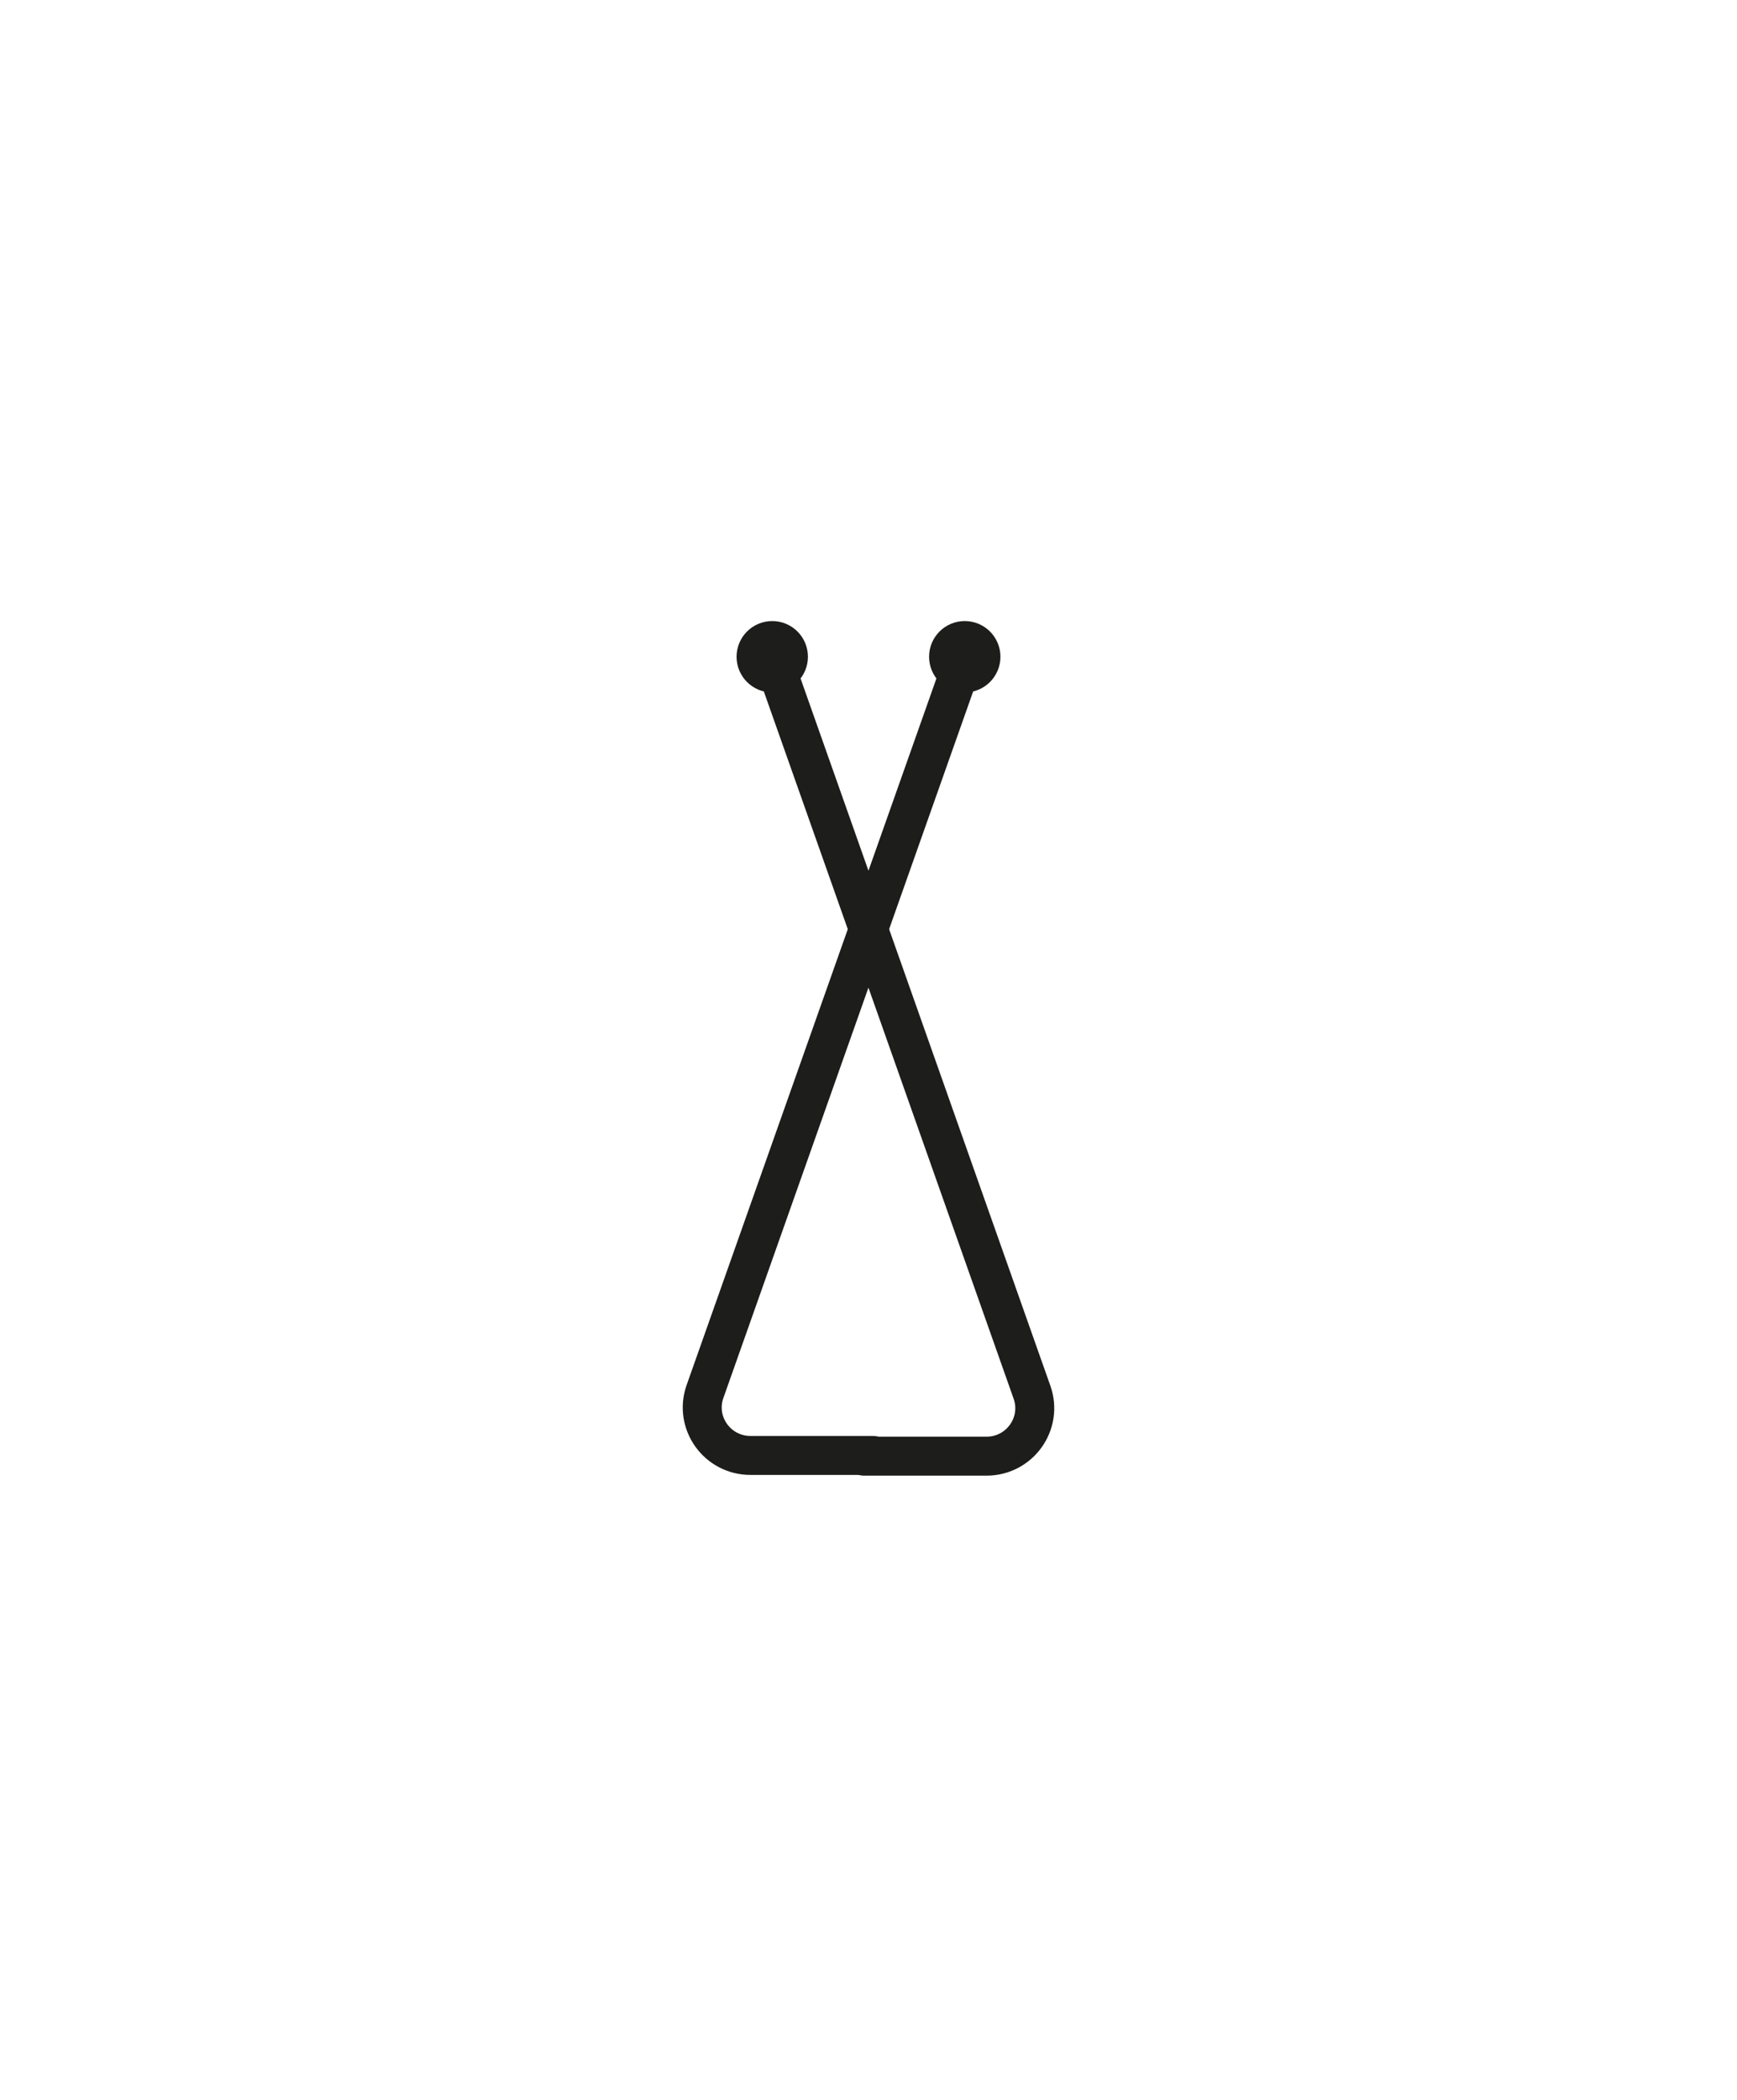 <?xml version="1.0" encoding="utf-8"?>
<!-- Generator: Adobe Illustrator 27.6.1, SVG Export Plug-In . SVG Version: 6.00 Build 0)  -->
<svg version="1.1" id="Livello_1" xmlns="http://www.w3.org/2000/svg" xmlns:xlink="http://www.w3.org/1999/xlink" x="0px" y="0px"
	 viewBox="0 0 240 290" style="enable-background:new 0 0 240 290;" xml:space="preserve">
<style type="text/css">
	.st0{fill:none;stroke:#1D1D1B;stroke-width:5.383;stroke-linecap:round;stroke-linejoin:round;stroke-miterlimit:10;}
	.st1{fill:none;stroke:#1D1D1B;stroke-width:4.307;stroke-linecap:round;stroke-linejoin:round;stroke-miterlimit:10;}
	.st2{fill:#1D1D1B;stroke:#1D1D1B;stroke-width:2.1;stroke-miterlimit:10;}
	.st3{fill:none;stroke:#1D1D1B;stroke-width:1.575;stroke-linecap:round;stroke-linejoin:round;stroke-miterlimit:10;}
	.st4{fill:none;stroke:#1D1D1B;stroke-width:6.46;stroke-linecap:round;stroke-linejoin:round;stroke-miterlimit:10;}
	.st5{clip-path:url(#SVGID_00000003095967218243340590000015291478997565561218_);}
	.st6{fill:#1D1D1B;}
</style>
<g>
	<path class="st0" d="M133.3,90.7L97.4,192.2c-1.5,4.3,1.7,8.8,6.3,8.8h16.9"/>
	<path class="st0" d="M106.7,90.7l35.9,101.6c1.5,4.3-1.7,8.8-6.3,8.8h-16.9"/>
	<ellipse class="st4" cx="106.7" cy="90.7" rx="1.7" ry="1.7"/>
	<ellipse class="st4" cx="133.3" cy="90.7" rx="1.7" ry="1.7"/>
</g>
</svg>
